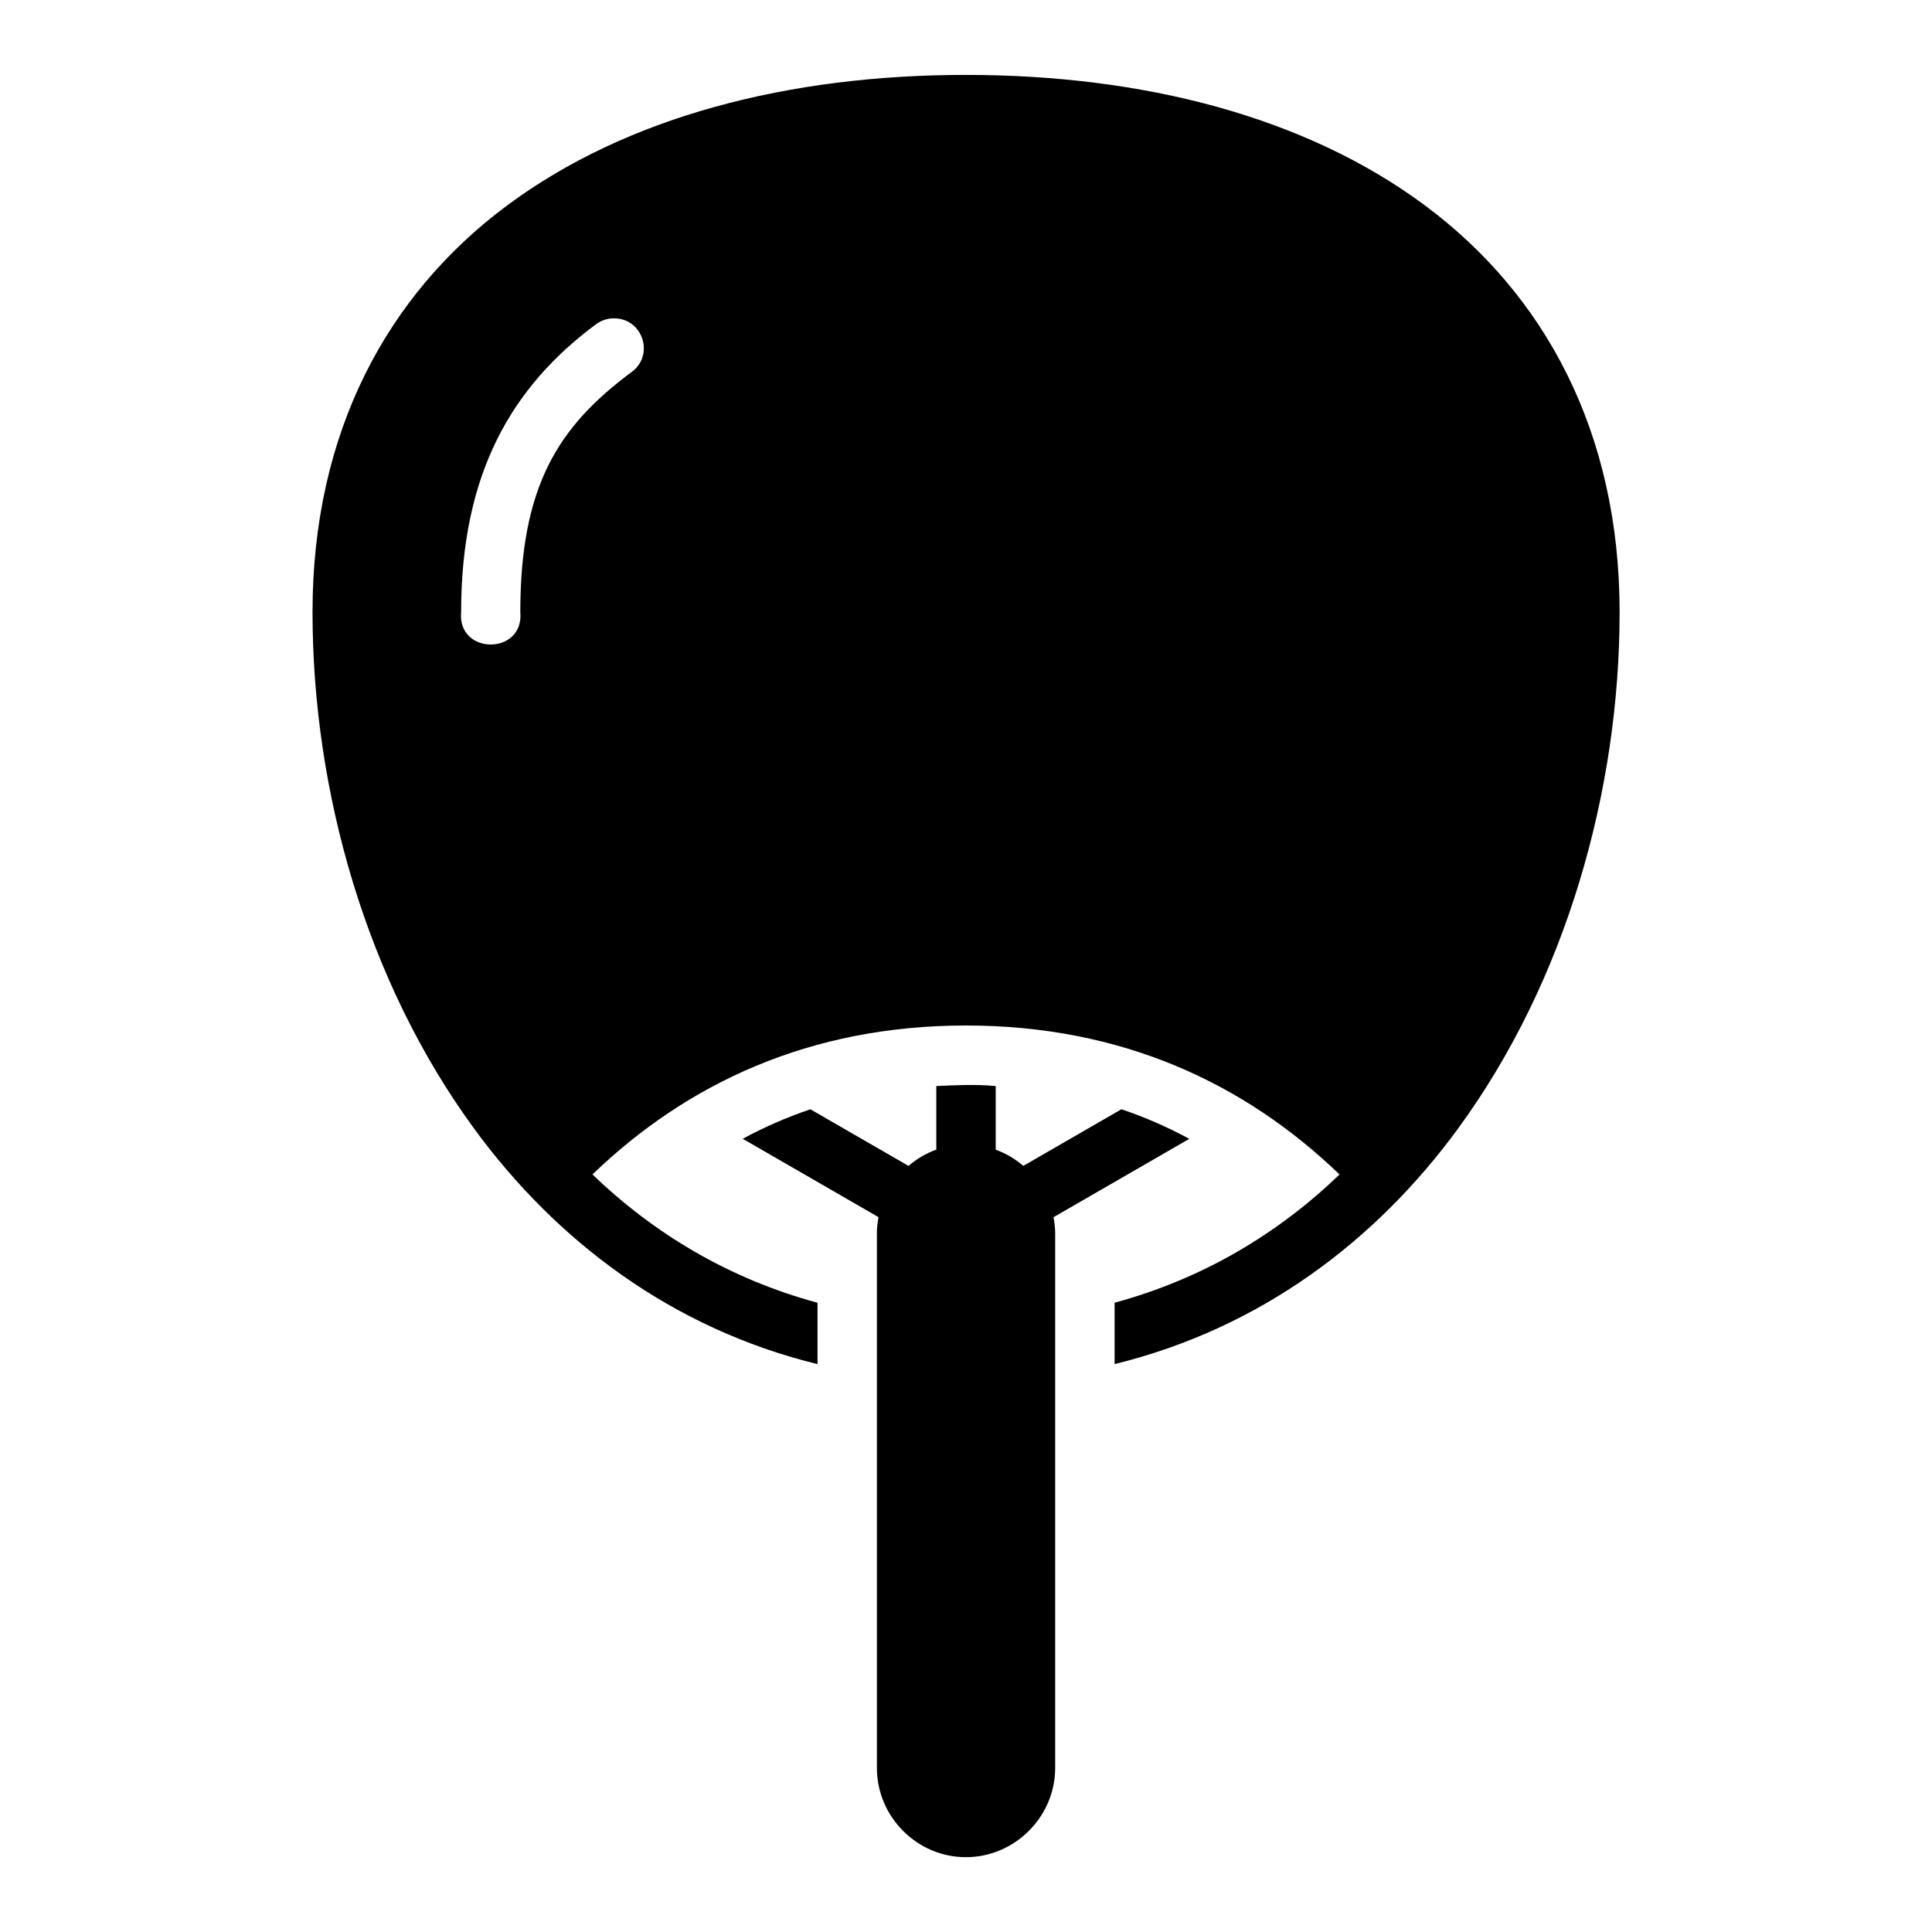<?xml version="1.0" encoding="UTF-8"?>
<!-- The Best Svg Icon site in the world: iconSvg.co, Visit us! https://iconsvg.co -->
<svg fill="#000000" width="800px" height="800px" version="1.1" viewBox="144 144 512 512" xmlns="http://www.w3.org/2000/svg">
 <path d="m399.97 163.85c-46.895 0-89.836 11.016-121.55 34.578-31.723 23.562-51.598 60.02-51.598 107.79 0 47.234 14.141 97.73 42.883 136.96 21.793 29.746 52.348 52.871 90.945 62.332v-16.266c-23.395-6.352-43.238-18.223-59.641-34.008 24.992-24.059 57.539-39.469 98.969-39.469 41.445 0 74.02 15.41 99.016 39.484-16.395 15.766-36.234 27.625-59.609 33.98v16.266c38.59-9.469 69.164-32.586 90.945-62.316 28.738-39.23 42.883-89.727 42.883-136.96 0-47.777-19.879-84.23-51.598-107.79s-74.738-34.578-121.63-34.578zm-93.141 64.516c7.613 0.09 10.676 9.863 4.473 14.285-19.496 14.484-29.414 30.309-29.414 63.574 1.027 11.438-16.711 11.438-15.684 0 0-36.762 13.402-59.691 35.684-76.246 1.414-1.078 3.156-1.652 4.934-1.617zm85.301 203.44v16.852c-2.731 0.984-5.199 2.461-7.363 4.32l-26.004-15.004c-6.309 2.129-12.273 4.762-17.941 7.812l35.992 20.773c-0.262 1.402-0.43 2.832-0.43 4.305v141.66c0 12.945 10.637 23.648 23.586 23.648 12.945 0 23.664-10.699 23.664-23.648v-141.66c0-1.469-0.184-2.891-0.445-4.289l35.992-20.773c-5.688-3.059-11.656-5.707-17.988-7.84l-26 15.008c-2.16-1.844-4.609-3.309-7.32-4.289v-16.867c-5.336-0.492-10.582-0.238-15.746 0z"/>
</svg>